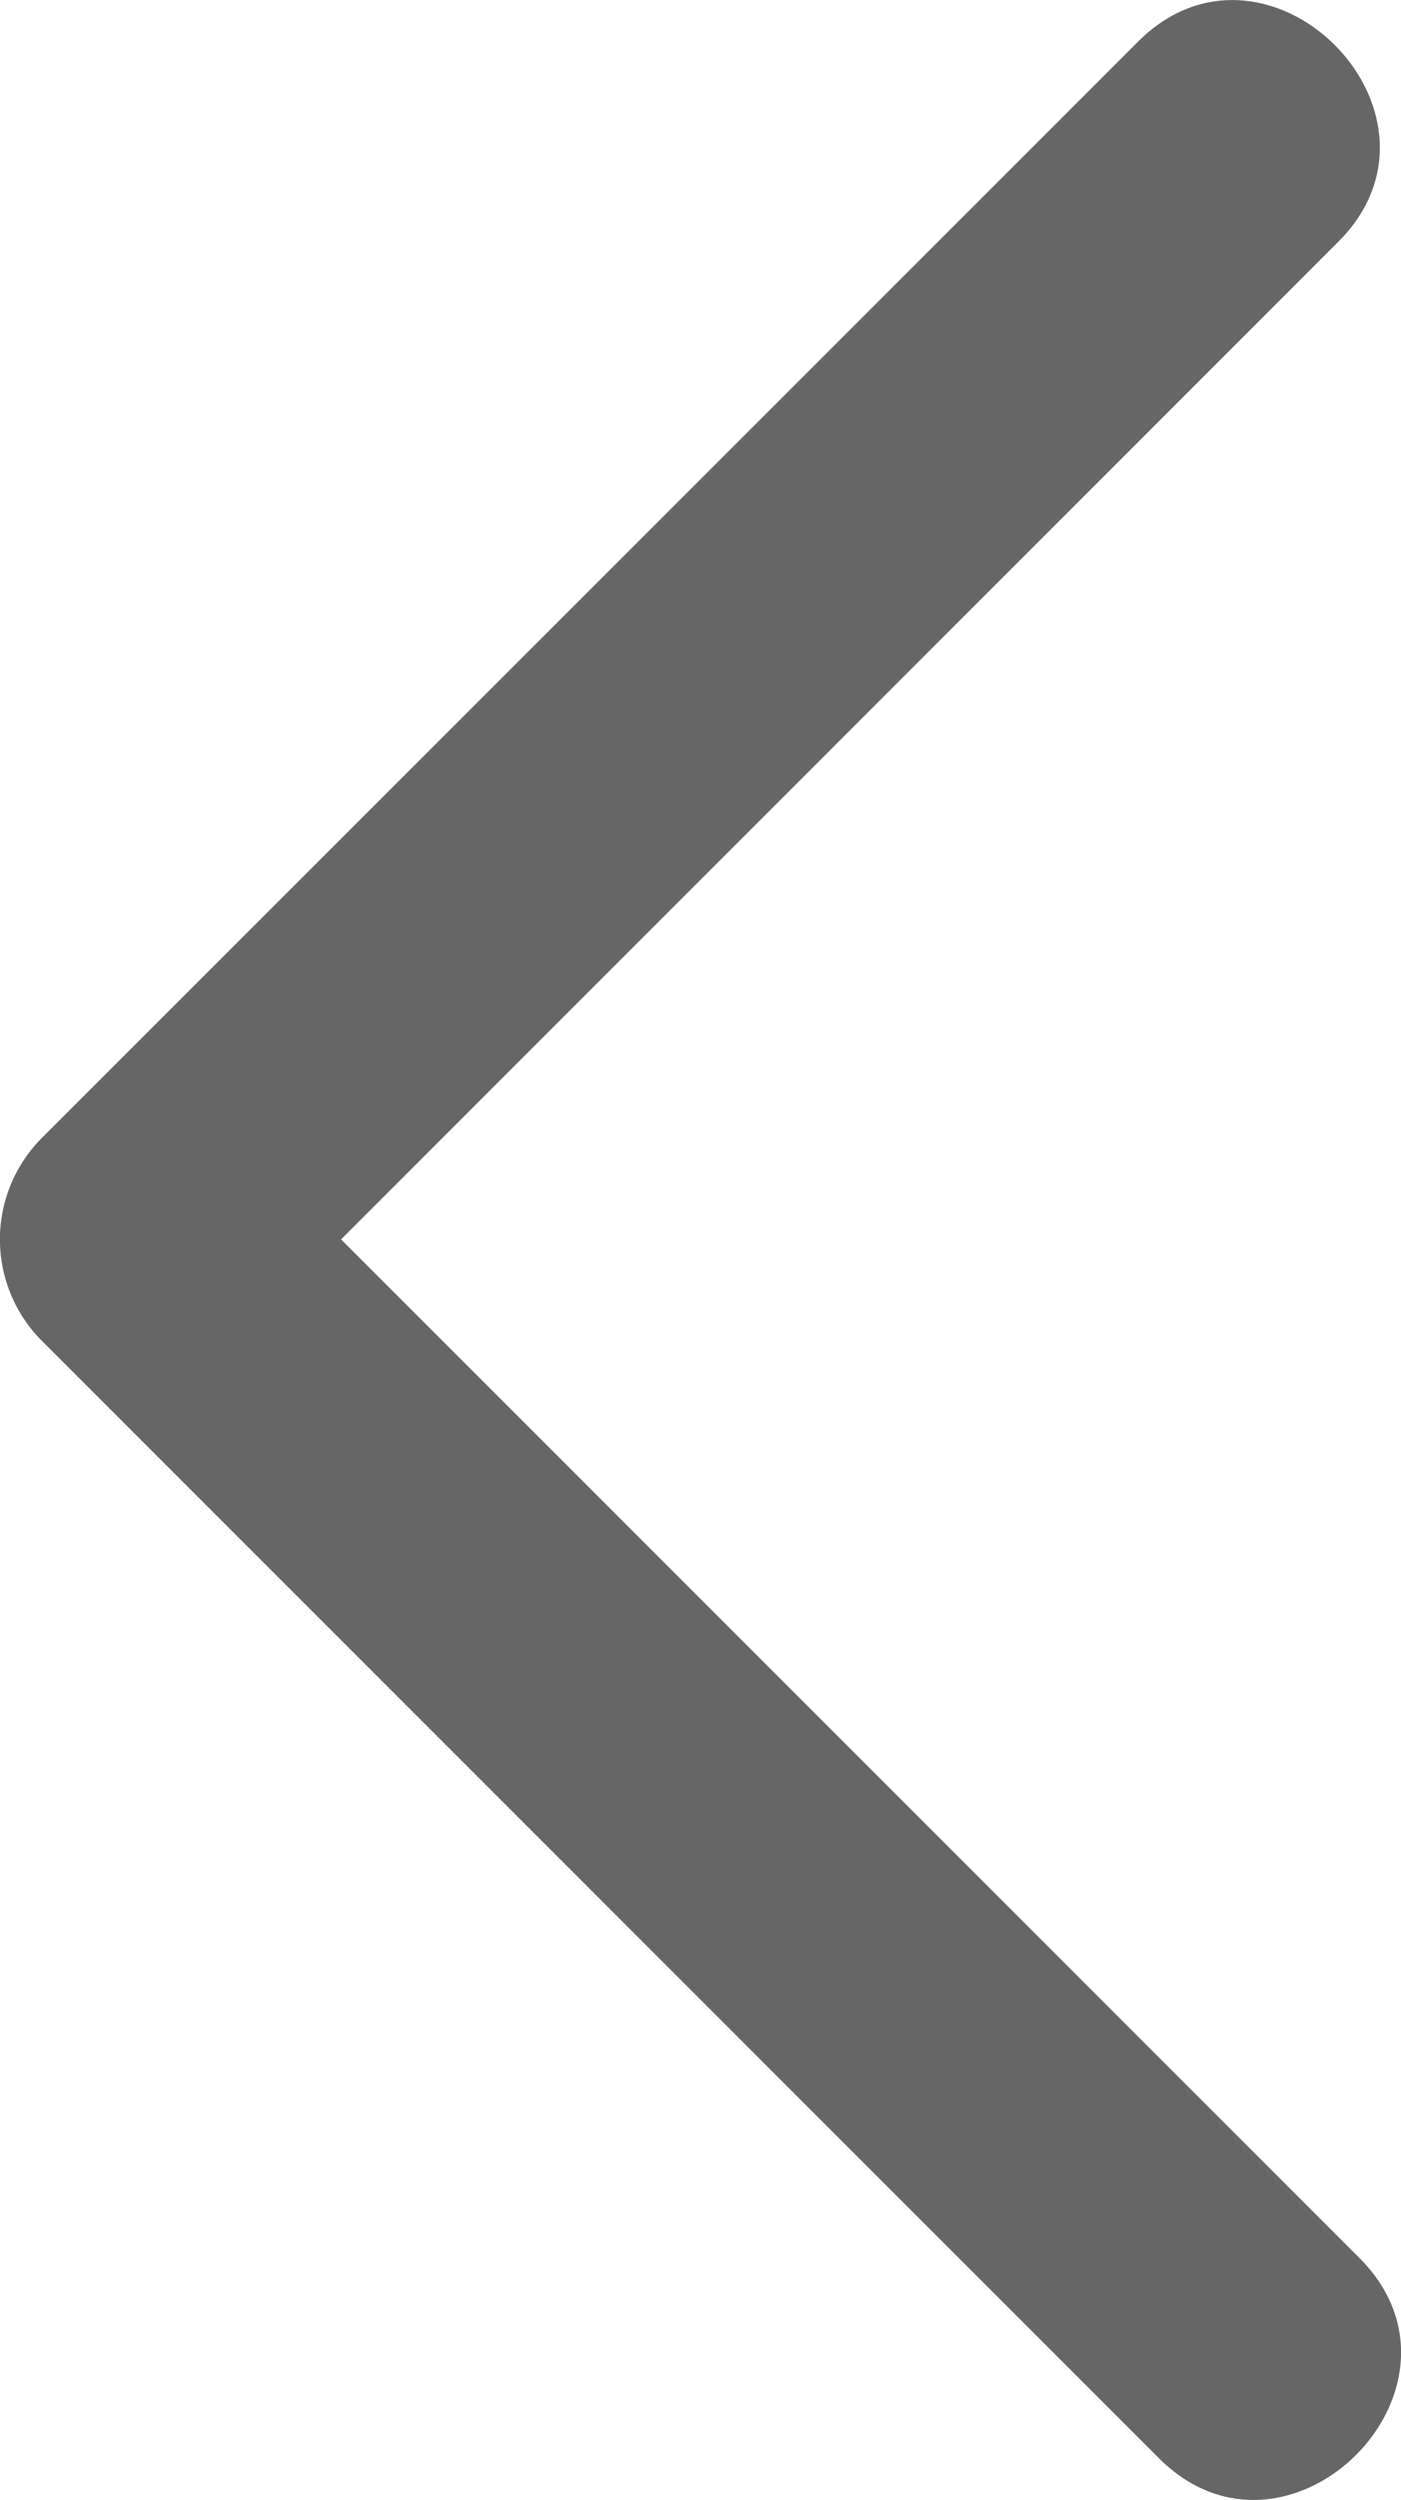 <svg id="Layer_1" data-name="Layer 1" xmlns="http://www.w3.org/2000/svg" viewBox="0 0 74.2 132.37"><path d="M60.27,2.21,2.15,60.32a7.61,7.61,0,0,0,0,10.61l59.23,59.23C68.22,137,78.83,126.4,72,119.56L12.76,60.32V70.93L70.87,12.81C77.71,6,67.1-4.63,60.27,2.21Z" fill="#666666"/></svg>